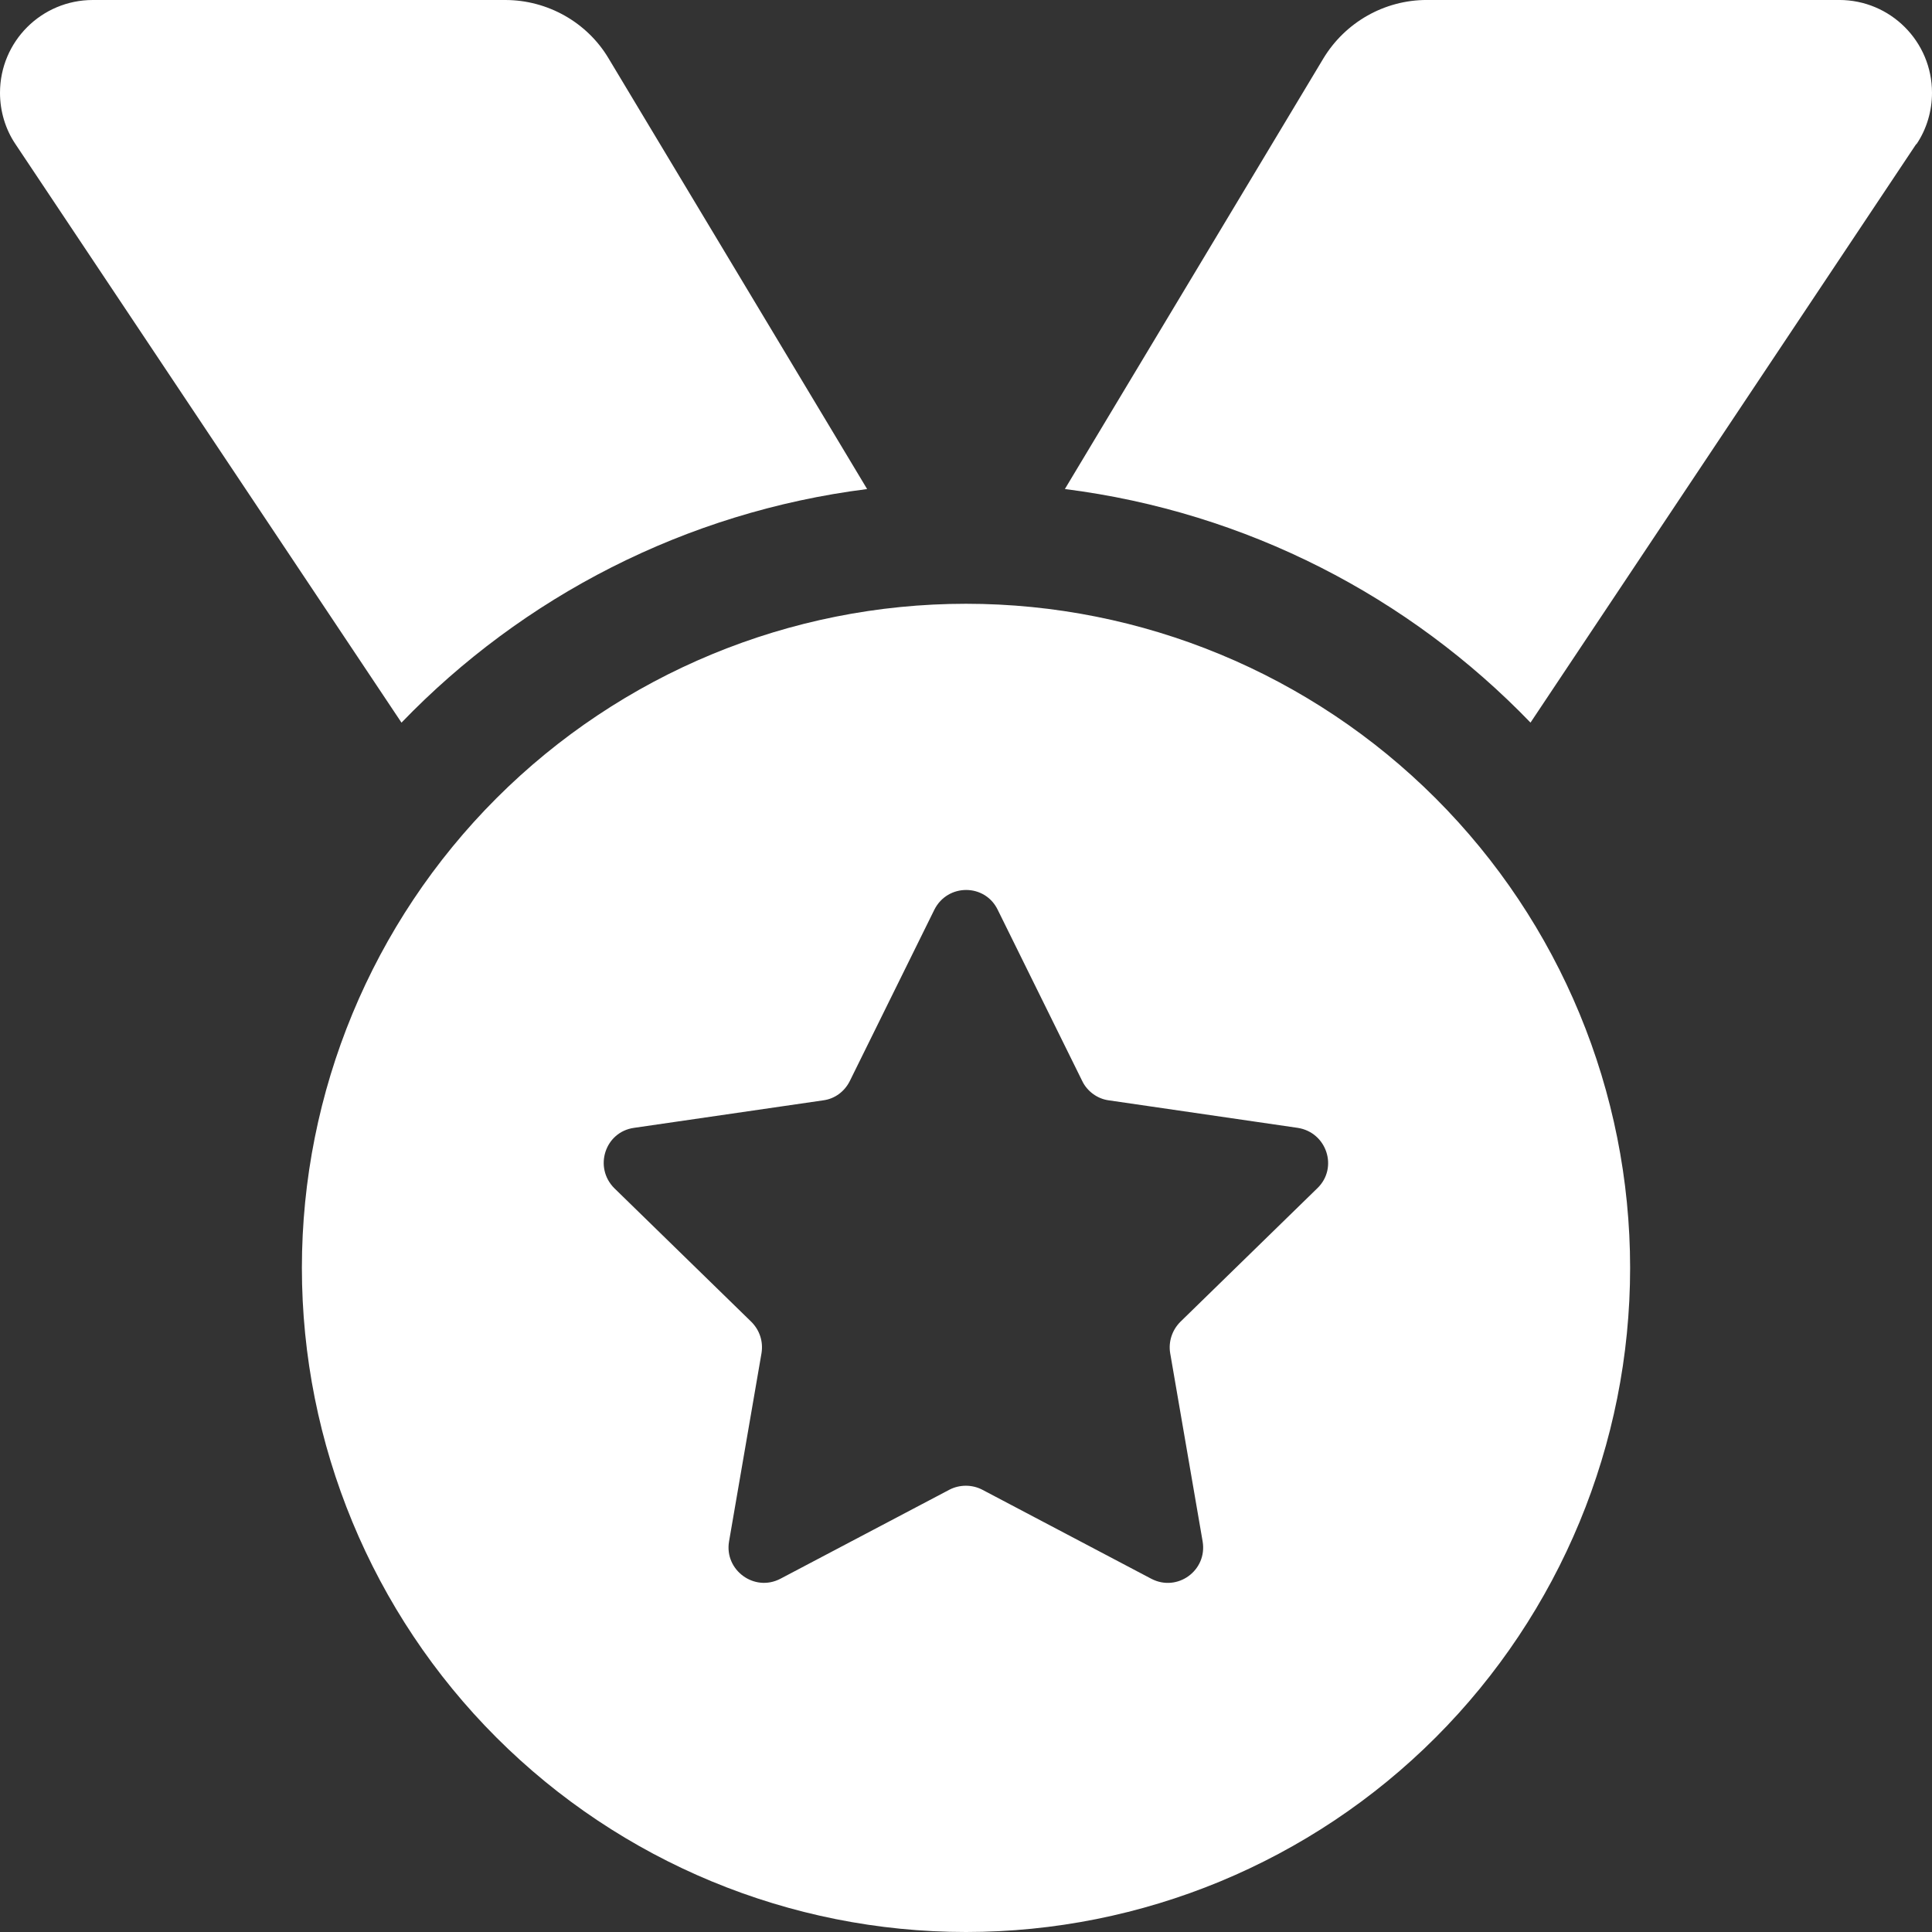 <?xml version="1.0" encoding="UTF-8"?> <svg xmlns="http://www.w3.org/2000/svg" xmlns:xlink="http://www.w3.org/1999/xlink" fill="none" height="90" viewBox="0 0 90 90" width="90"><rect x="0" y="0" width="90" height="90" fill="#333333" stroke="none"/><clipPath id="a"><path d="m0 0h90v90h-90z"></path></clipPath><g clip-path="url(#a)"><path d="m.721 6.715c-.475-.703-.721-1.547-.721-2.391 0-2.391 1.934-4.324 4.324-4.324h19.213c1.969 0 3.814 1.037 4.816 2.725l12.041 20.057c-8.473 1.072-16.049 5.027-21.691 10.881zm88.541 0-17.965 26.947c-5.643-5.854-13.219-9.809-21.691-10.881l12.041-20.057c1.02-1.688 2.848-2.725 4.816-2.725h19.213c2.391 0 4.324 1.934 4.324 4.324 0 .844-.246 1.688-.721 2.391zm-75.199 52.348c0-8.205 3.26-16.074 9.061-21.876s13.671-9.061 21.876-9.061 16.074 3.26 21.876 9.061 9.061 13.671 9.061 21.876-3.26 16.074-9.061 21.876-13.671 9.061-21.876 9.061-16.074-3.26-21.876-9.061-9.061-13.671-9.061-21.876zm32.414-16.682c-.598-1.23-2.338-1.23-2.953 0l-3.938 7.98c-.246.492-.703.826-1.23.896l-8.824 1.283c-1.353.193-1.881 1.846-.914 2.812l6.381 6.223c.387.387.562.914.475 1.459l-1.512 8.771c-.229 1.336 1.178 2.373 2.391 1.74l7.875-4.149c.475-.246 1.055-.246 1.529 0l7.875 4.149c1.213.633 2.619-.387 2.391-1.74l-1.512-8.771c-.088-.527.088-1.072.475-1.459l6.381-6.223c.984-.949.44-2.602-.914-2.812l-8.807-1.283c-.527-.07-1.002-.422-1.23-.896z" fill="#fff"></path></g></svg> 